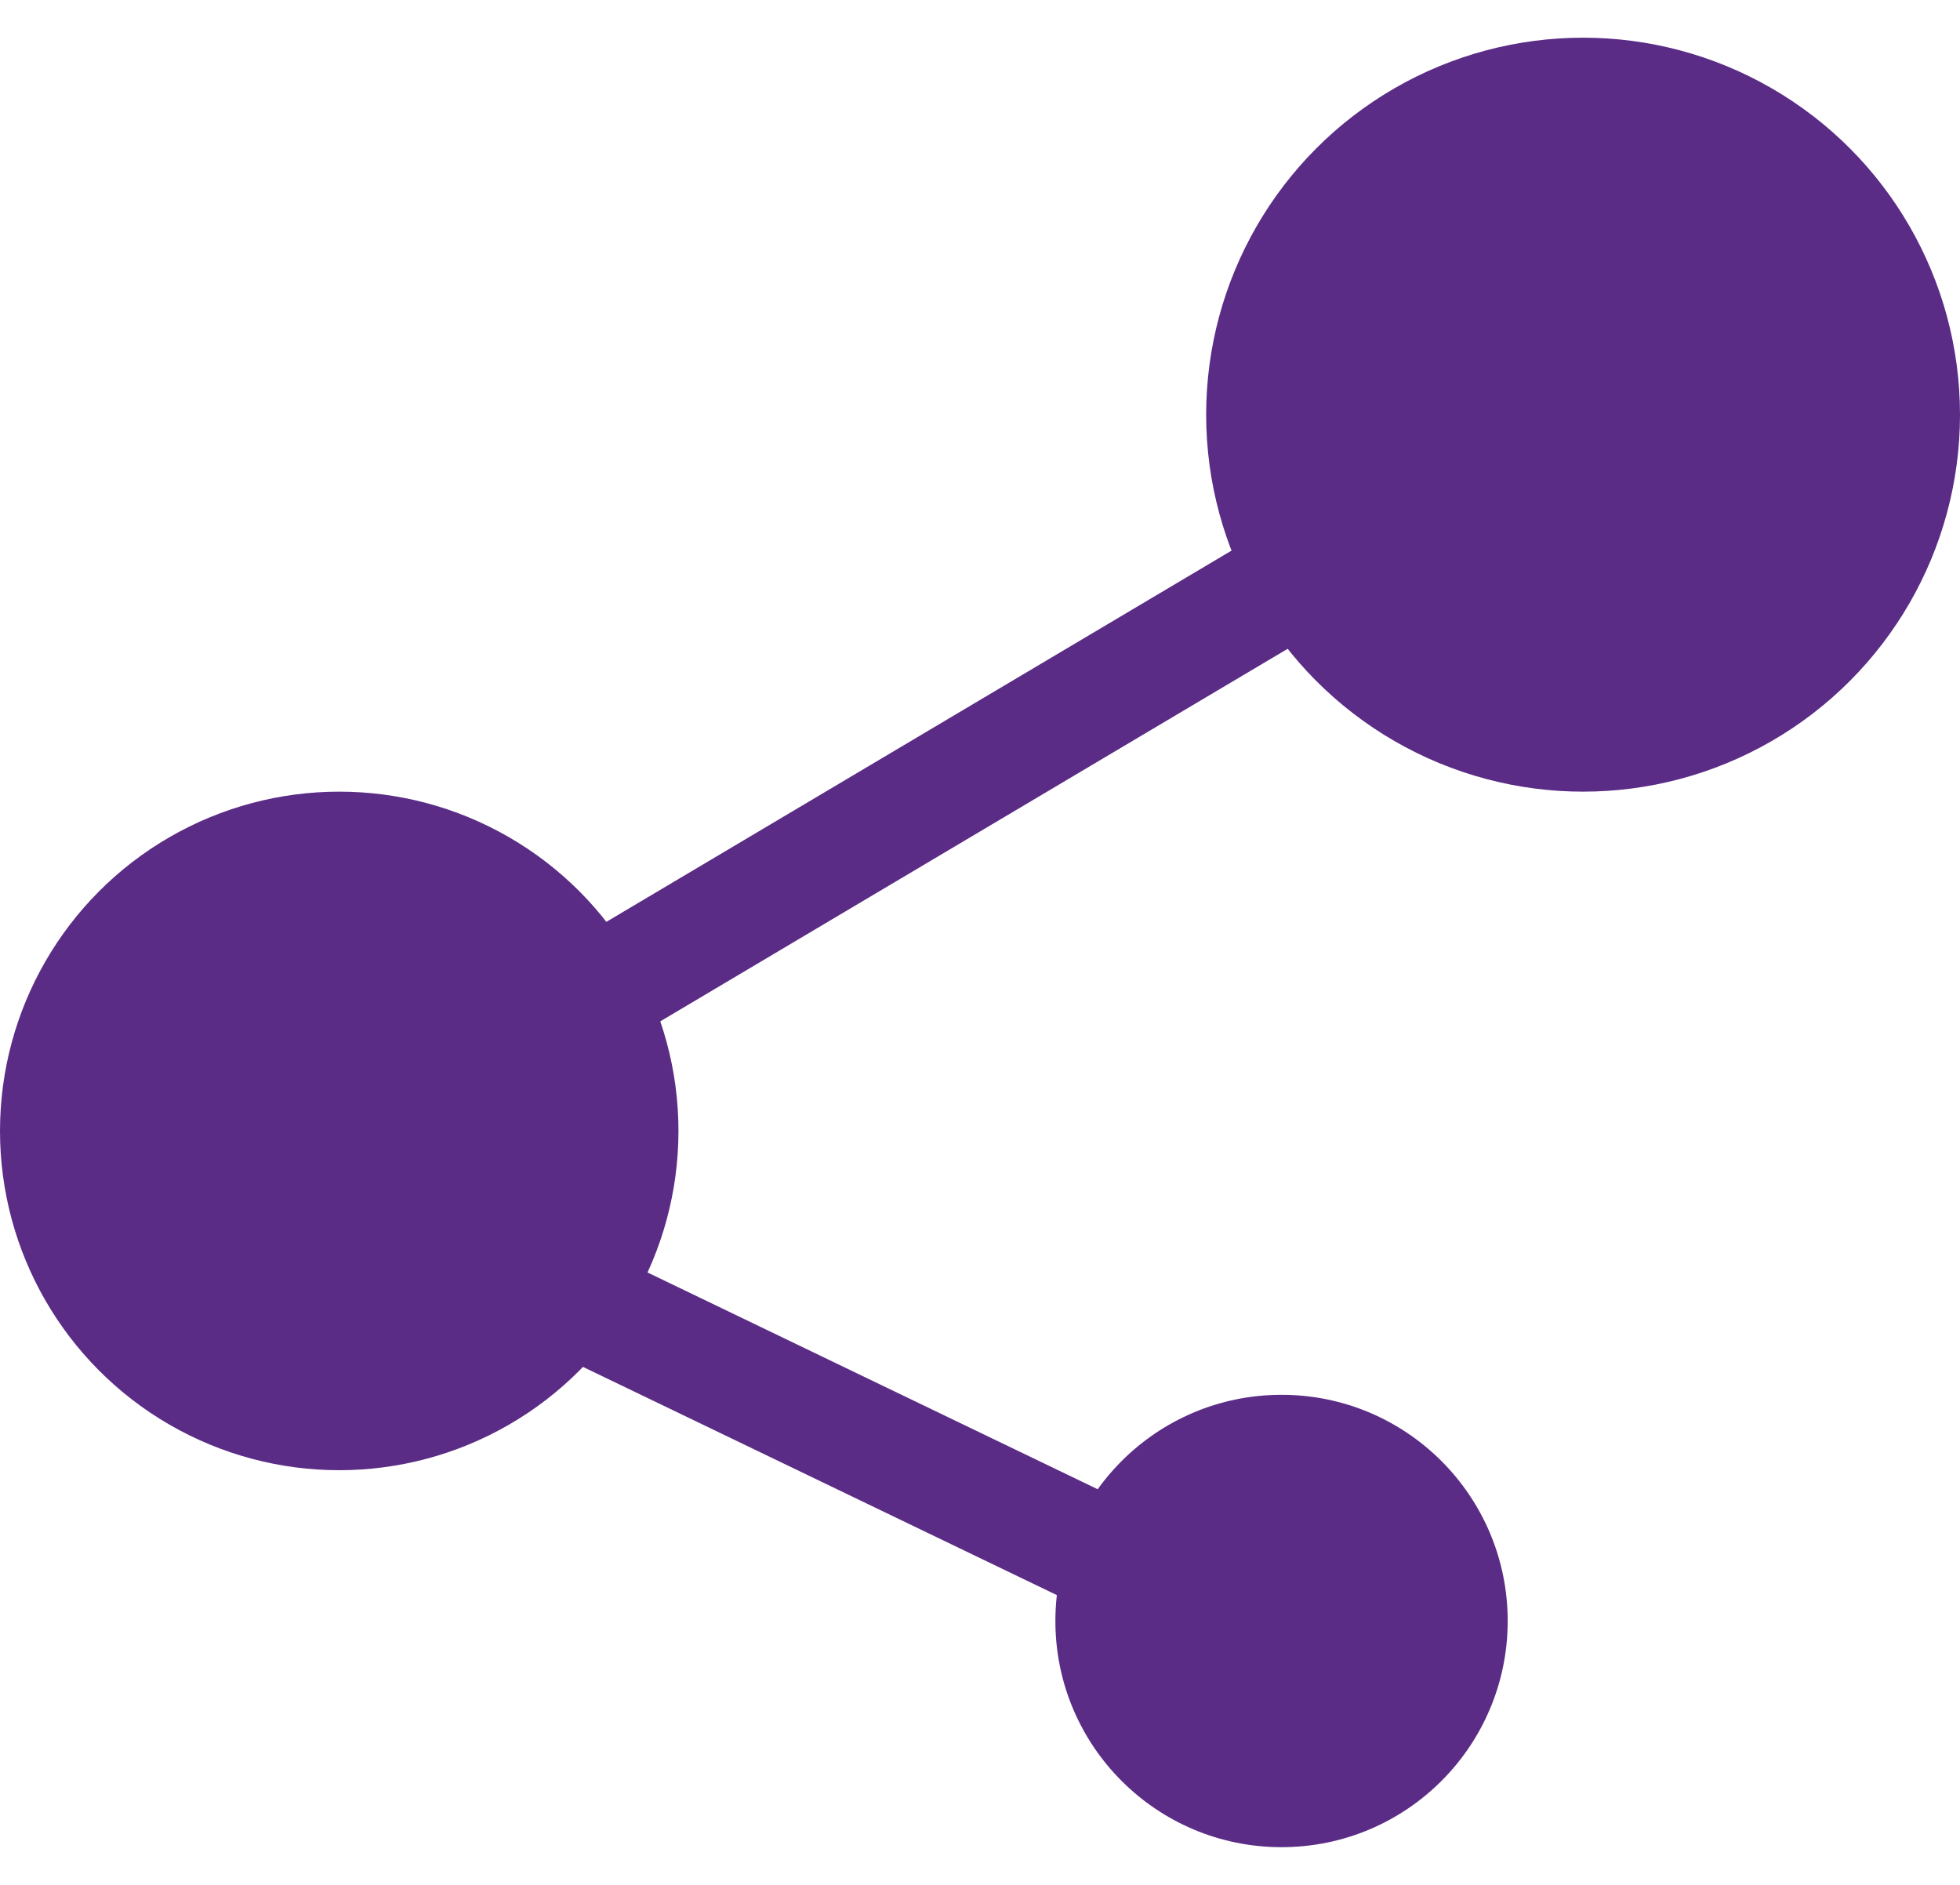 <?xml version="1.0" encoding="UTF-8"?> <svg xmlns="http://www.w3.org/2000/svg" fill="none" viewBox="0 0 26 25"><circle cx="21" cy="5.5" r="5" fill="#5B2C86"></circle><circle cx="4.5" cy="15" r="4.5" fill="#5B2C86"></circle><circle cx="17" cy="21.5" r="3" fill="#5B2C86"></circle><path stroke="#5B2C86" stroke-width="1.5" d="m20 6-16 9.5 13.5 6.5"></path></svg> 